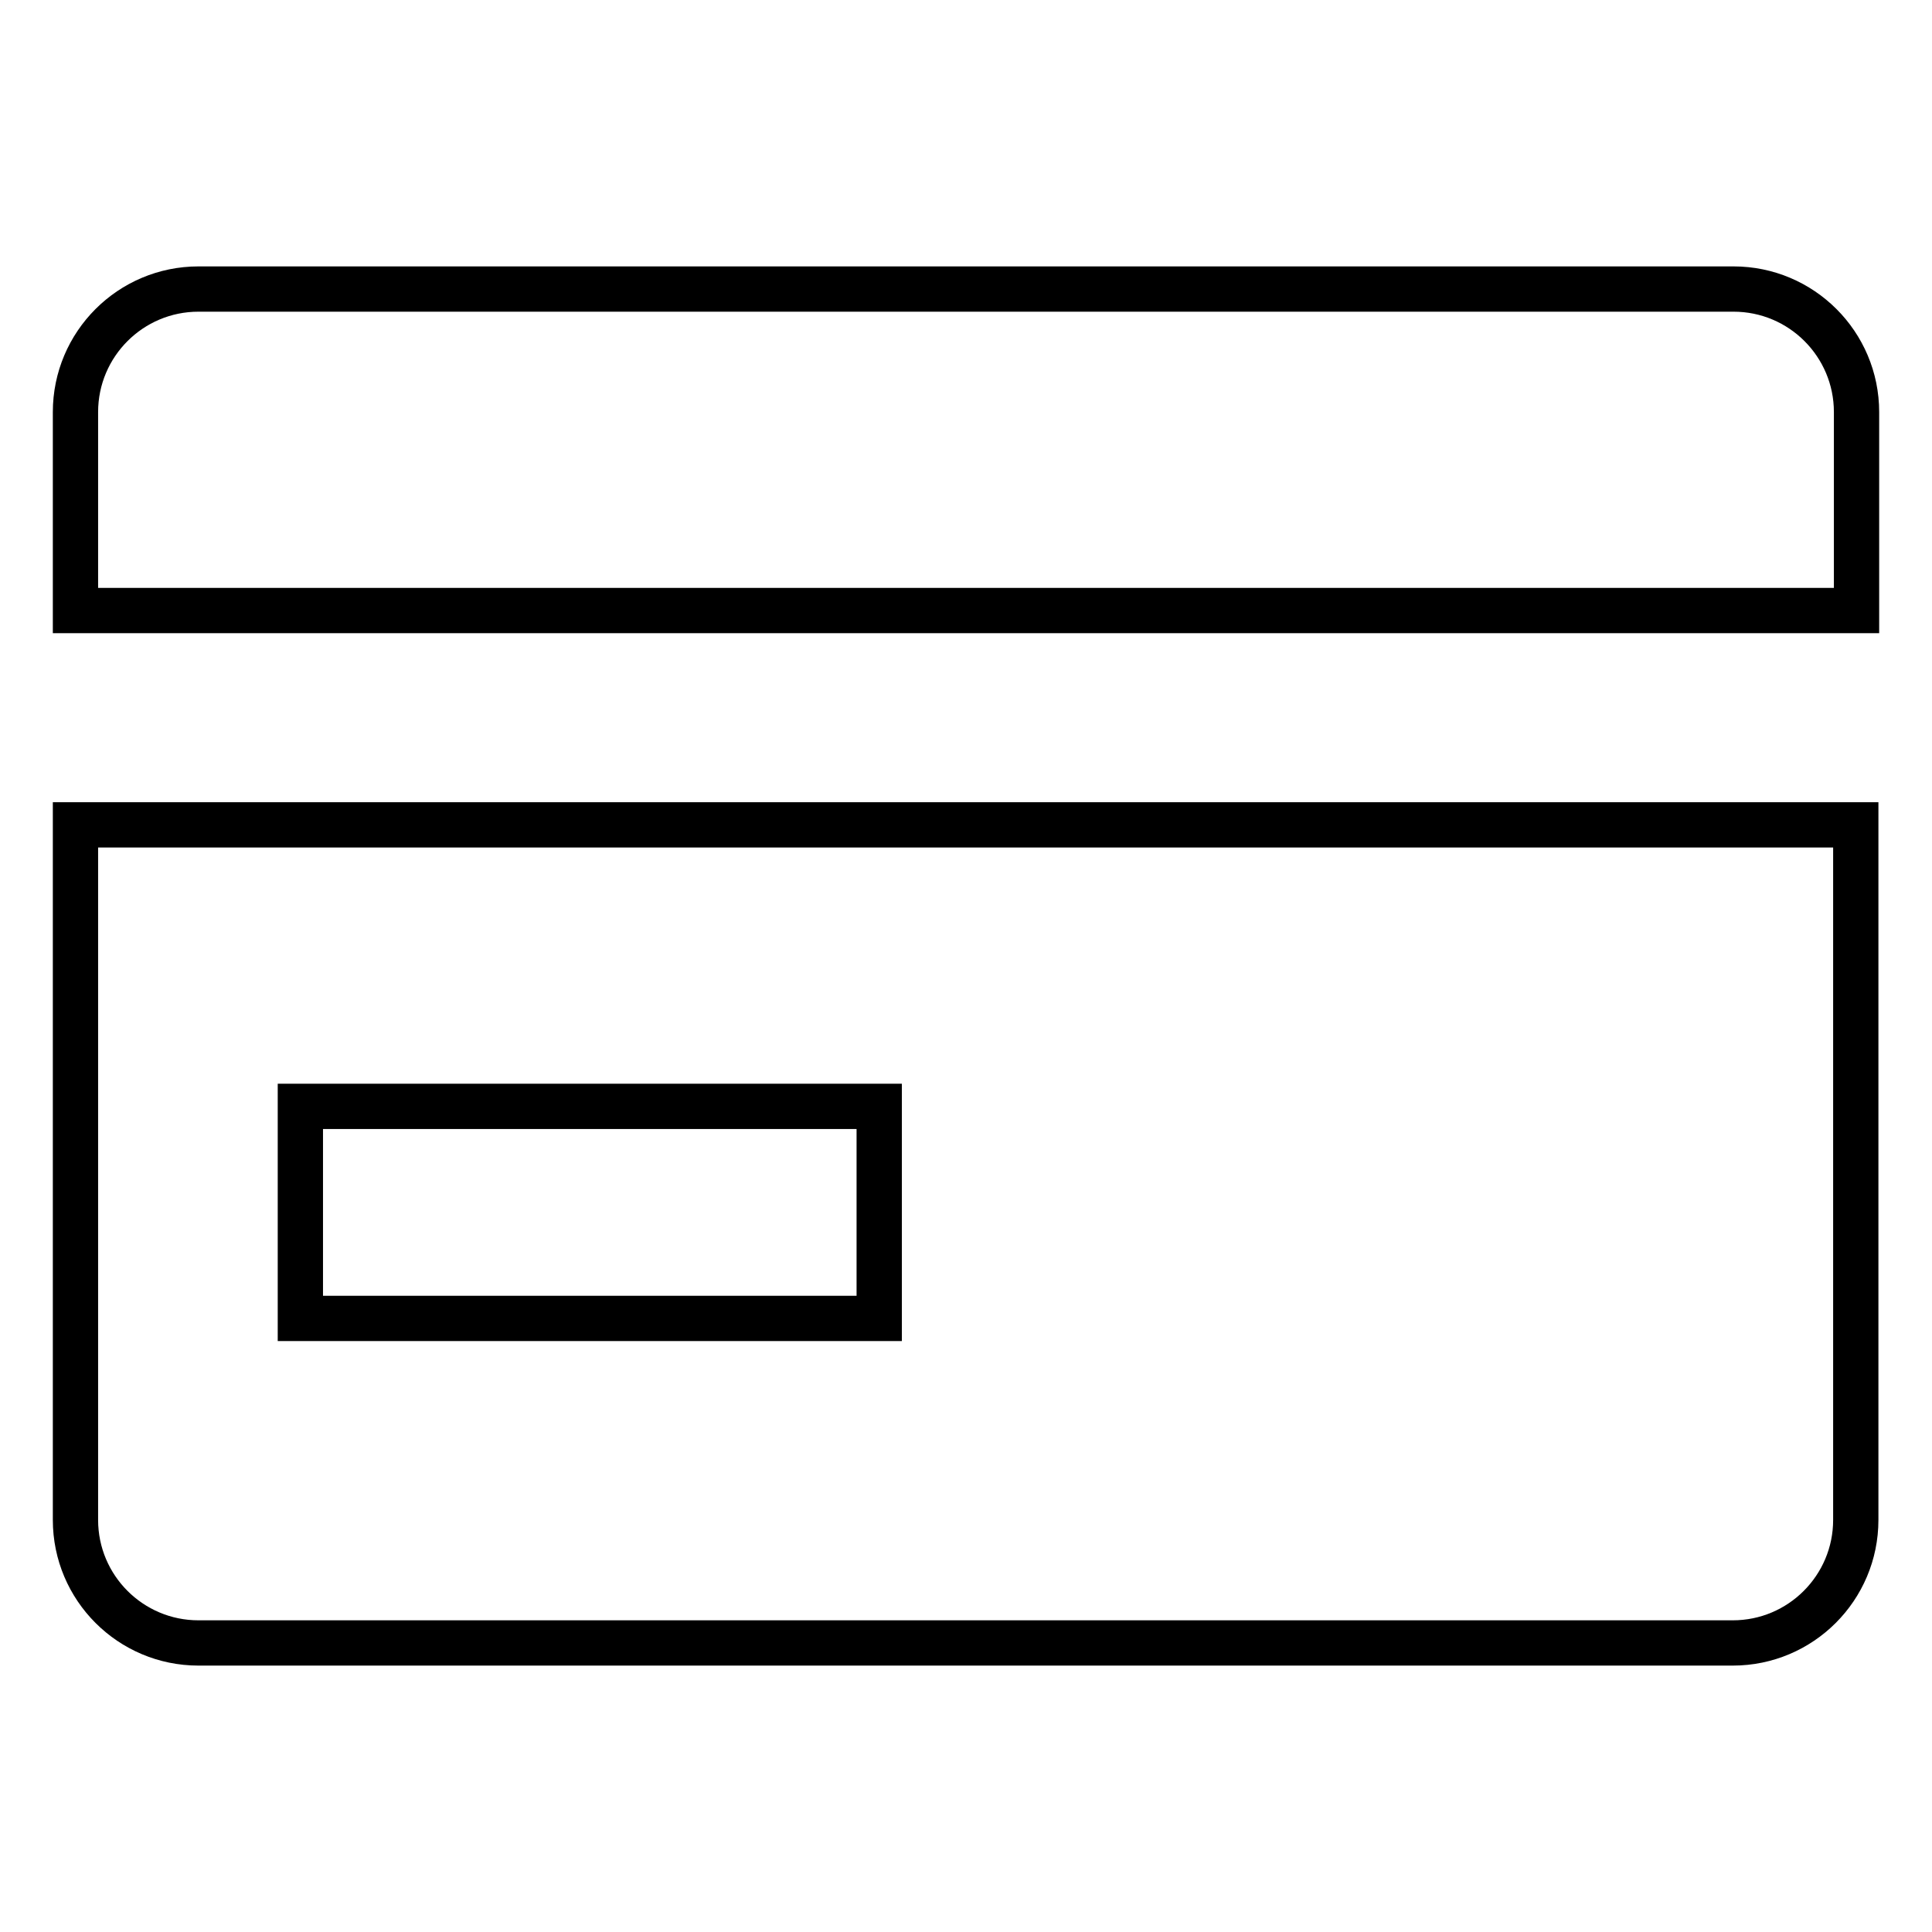 <?xml version="1.0" encoding="utf-8"?>
<!-- Svg Vector Icons : http://www.onlinewebfonts.com/icon -->
<!DOCTYPE svg PUBLIC "-//W3C//DTD SVG 1.1//EN" "http://www.w3.org/Graphics/SVG/1.1/DTD/svg11.dtd">
<svg version="1.1" xmlns="http://www.w3.org/2000/svg" xmlns:xlink="http://www.w3.org/1999/xlink" x="0px" y="0px" viewBox="0 0 256 256" enable-background="new 0 0 256 256" xml:space="preserve">
<g> <path stroke-width="6" fill-opacity="0" stroke="#000000"  d="M10,109.3v92.1c0,9,7.3,16.3,16.3,16.3h203.3c9,0,16.3-7.3,16.3-16.3v-92.1H10z M116.5,174.7H39.8v-28.1 h76.7V174.7z M246,80.9V54.6c0-9-7.3-16.3-16.3-16.3H26.3c-9,0-16.3,7.3-16.3,16.3v26.3H246z"/></g>
</svg>